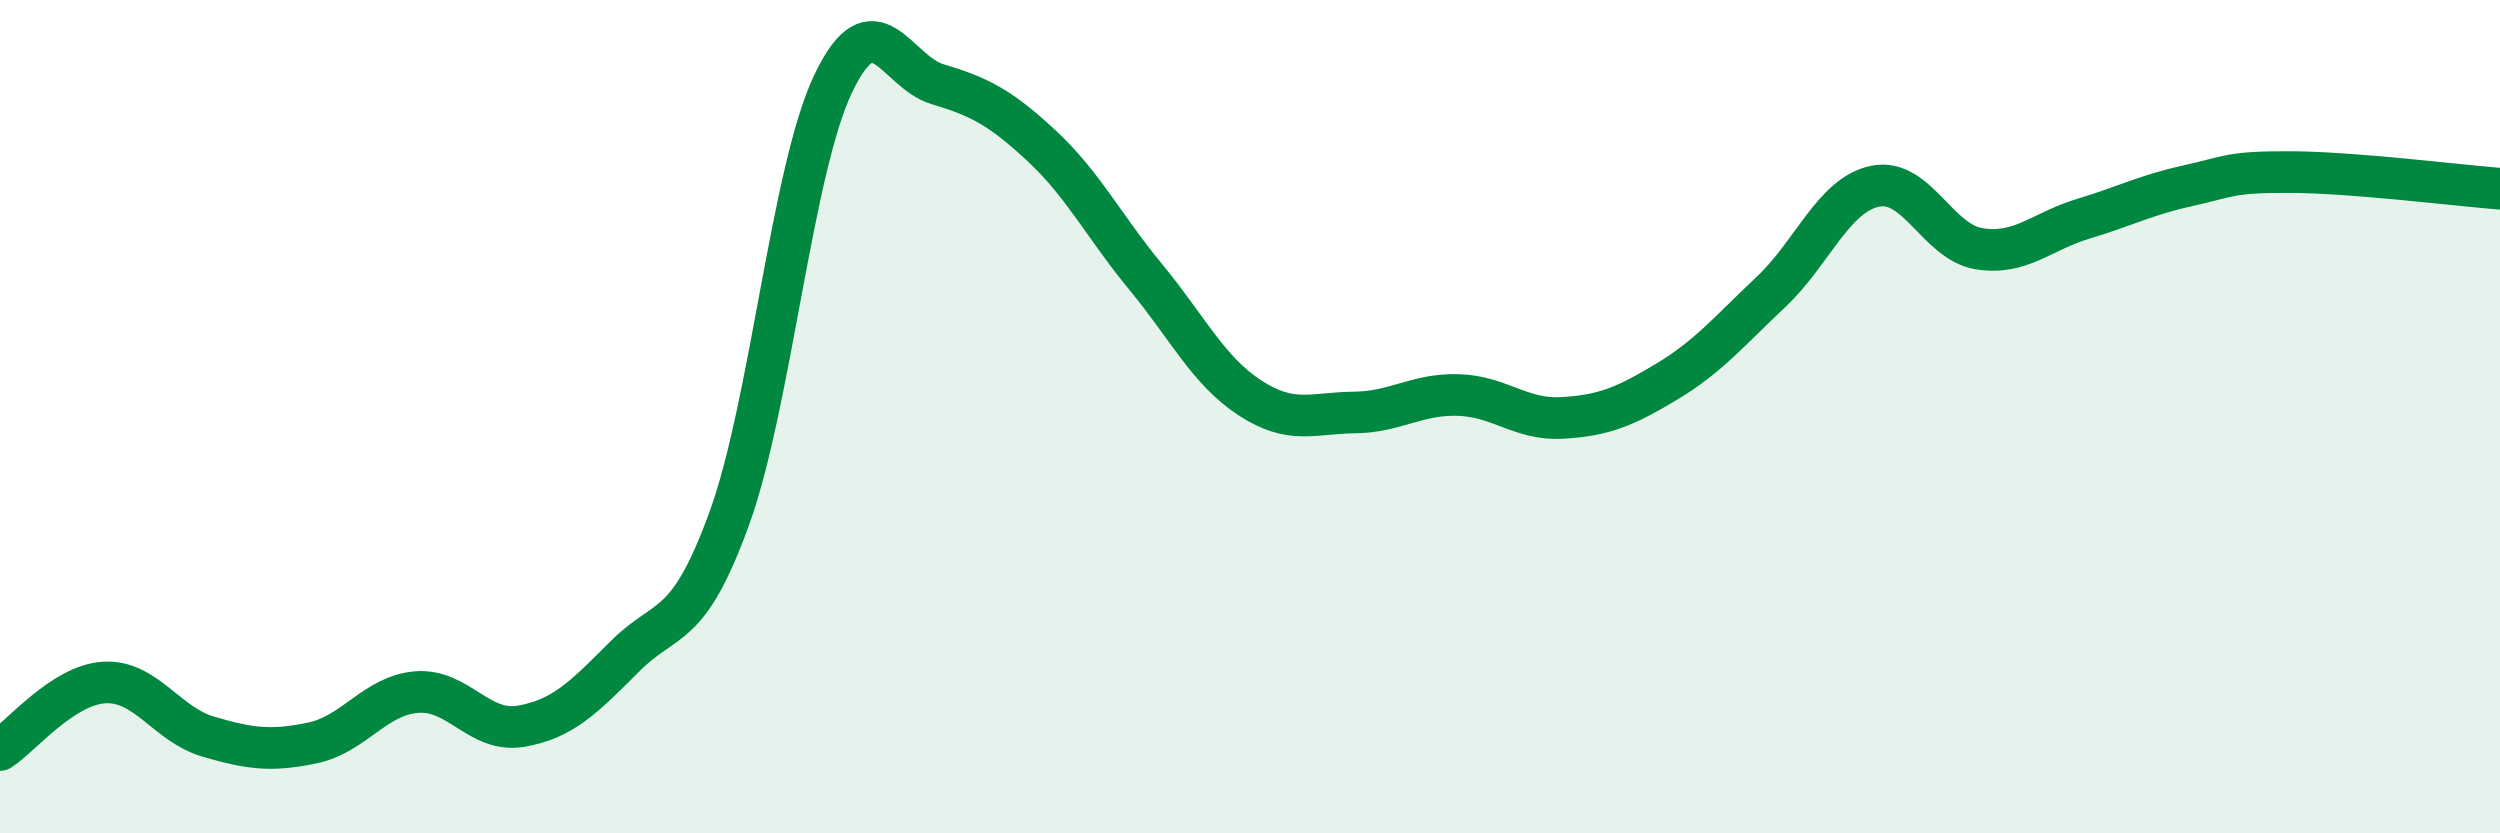 
    <svg width="60" height="20" viewBox="0 0 60 20" xmlns="http://www.w3.org/2000/svg">
      <path
        d="M 0,18 C 0.5,17.68 1.5,16.44 2.5,16.38 C 3.5,16.32 4,17.39 5,17.68 C 6,17.97 6.5,18.04 7.5,17.83 C 8.5,17.62 9,16.69 10,16.61 C 11,16.53 11.5,17.6 12.5,17.43 C 13.5,17.26 14,16.75 15,15.75 C 16,14.75 16.5,15.2 17.5,12.45 C 18.5,9.7 19,4.09 20,2 C 21,-0.09 21.5,1.72 22.5,2.02 C 23.5,2.32 24,2.57 25,3.5 C 26,4.43 26.5,5.44 27.5,6.65 C 28.5,7.86 29,8.9 30,9.55 C 31,10.2 31.5,9.91 32.5,9.9 C 33.5,9.89 34,9.45 35,9.48 C 36,9.51 36.5,10.09 37.5,10.03 C 38.5,9.97 39,9.76 40,9.16 C 41,8.56 41.5,7.95 42.5,7.01 C 43.5,6.07 44,4.68 45,4.47 C 46,4.26 46.5,5.81 47.5,5.97 C 48.5,6.13 49,5.55 50,5.25 C 51,4.95 51.5,4.68 52.5,4.46 C 53.5,4.24 53.5,4.12 55,4.13 C 56.5,4.14 59,4.45 60,4.53L60 20L0 20Z"
        fill="#008740"
        opacity="0.1"
        stroke-linecap="round"
        stroke-linejoin="round"
      />
      <path
        d="M 0,18 C 0.5,17.68 1.5,16.44 2.5,16.38 C 3.5,16.32 4,17.39 5,17.68 C 6,17.97 6.5,18.04 7.5,17.83 C 8.5,17.62 9,16.69 10,16.61 C 11,16.53 11.5,17.6 12.5,17.43 C 13.5,17.26 14,16.75 15,15.75 C 16,14.75 16.5,15.2 17.5,12.45 C 18.5,9.7 19,4.09 20,2 C 21,-0.09 21.5,1.72 22.5,2.02 C 23.5,2.32 24,2.57 25,3.5 C 26,4.43 26.5,5.44 27.5,6.65 C 28.5,7.86 29,8.9 30,9.55 C 31,10.2 31.5,9.91 32.5,9.9 C 33.5,9.89 34,9.45 35,9.48 C 36,9.51 36.5,10.09 37.5,10.03 C 38.5,9.97 39,9.76 40,9.16 C 41,8.56 41.5,7.95 42.5,7.01 C 43.5,6.07 44,4.68 45,4.47 C 46,4.26 46.5,5.81 47.5,5.97 C 48.5,6.13 49,5.55 50,5.25 C 51,4.95 51.5,4.68 52.5,4.46 C 53.5,4.24 53.5,4.12 55,4.13 C 56.5,4.14 59,4.45 60,4.53"
        stroke="#008740"
        stroke-width="1"
        fill="none"
        stroke-linecap="round"
        stroke-linejoin="round"
      />
    </svg>
  
